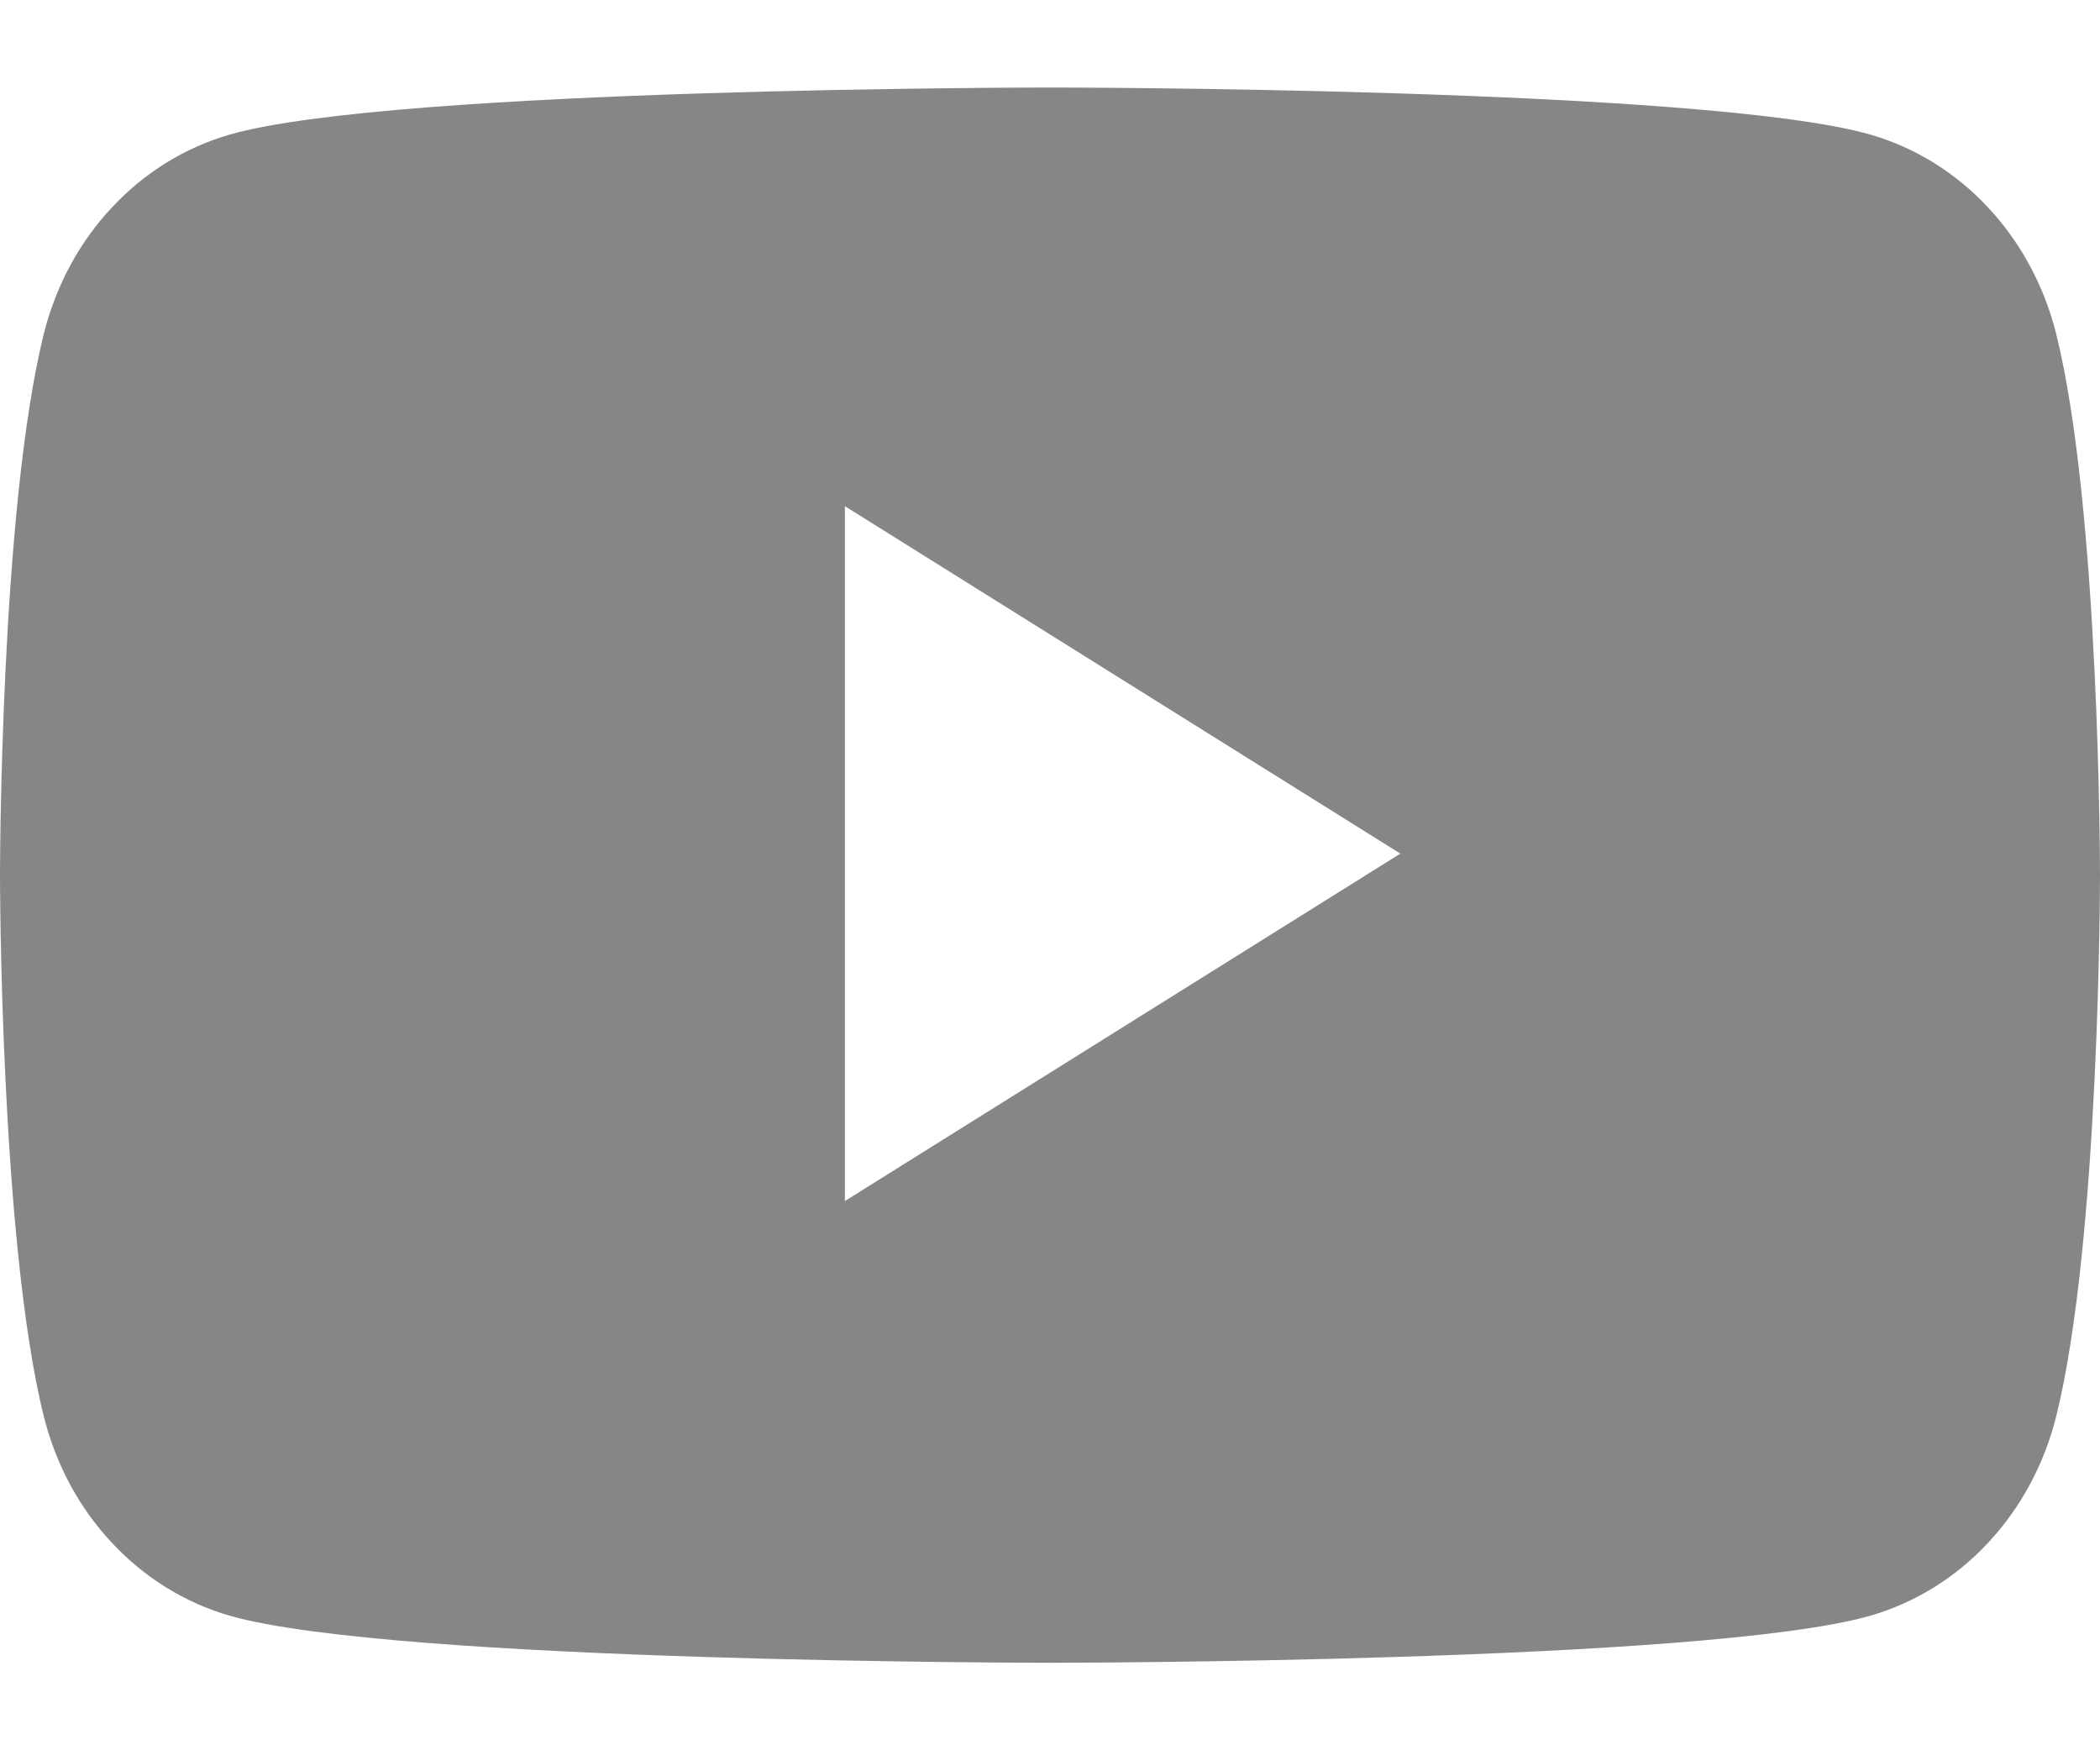 <svg width="12" height="10" viewBox="0 0 12 10" fill="none" xmlns="http://www.w3.org/2000/svg">
<g clip-path="url(#clip0_7121_4371)">
<path opacity="0.5" d="M6 0.5C6 0.5 9.75 0.5 10.688 0.769C10.943 0.843 11.175 0.986 11.361 1.186C11.547 1.385 11.681 1.634 11.749 1.905C12 2.908 12 5 12 5C12 5 12 7.092 11.749 8.095C11.681 8.366 11.547 8.615 11.361 8.814C11.175 9.014 10.943 9.157 10.688 9.231C9.75 9.5 6 9.5 6 9.5C6 9.5 2.25 9.5 1.312 9.231C1.057 9.157 0.825 9.014 0.639 8.814C0.452 8.615 0.319 8.366 0.251 8.095C8.98799e-05 7.092 0 5 0 5C0 5 8.99079e-05 2.908 0.251 1.905C0.319 1.634 0.452 1.385 0.639 1.186C0.825 0.986 1.057 0.843 1.312 0.769C2.25 0.5 6 0.5 6 0.5ZM4.828 6.862L8.002 4.877L4.828 2.892V6.862Z" fill="#0E0E0E"/>
</g>
<defs>
<clipPath id="clip0_7121_4371">
<rect width="12" height="10" fill="white"/>
</clipPath>
</defs>
</svg>
